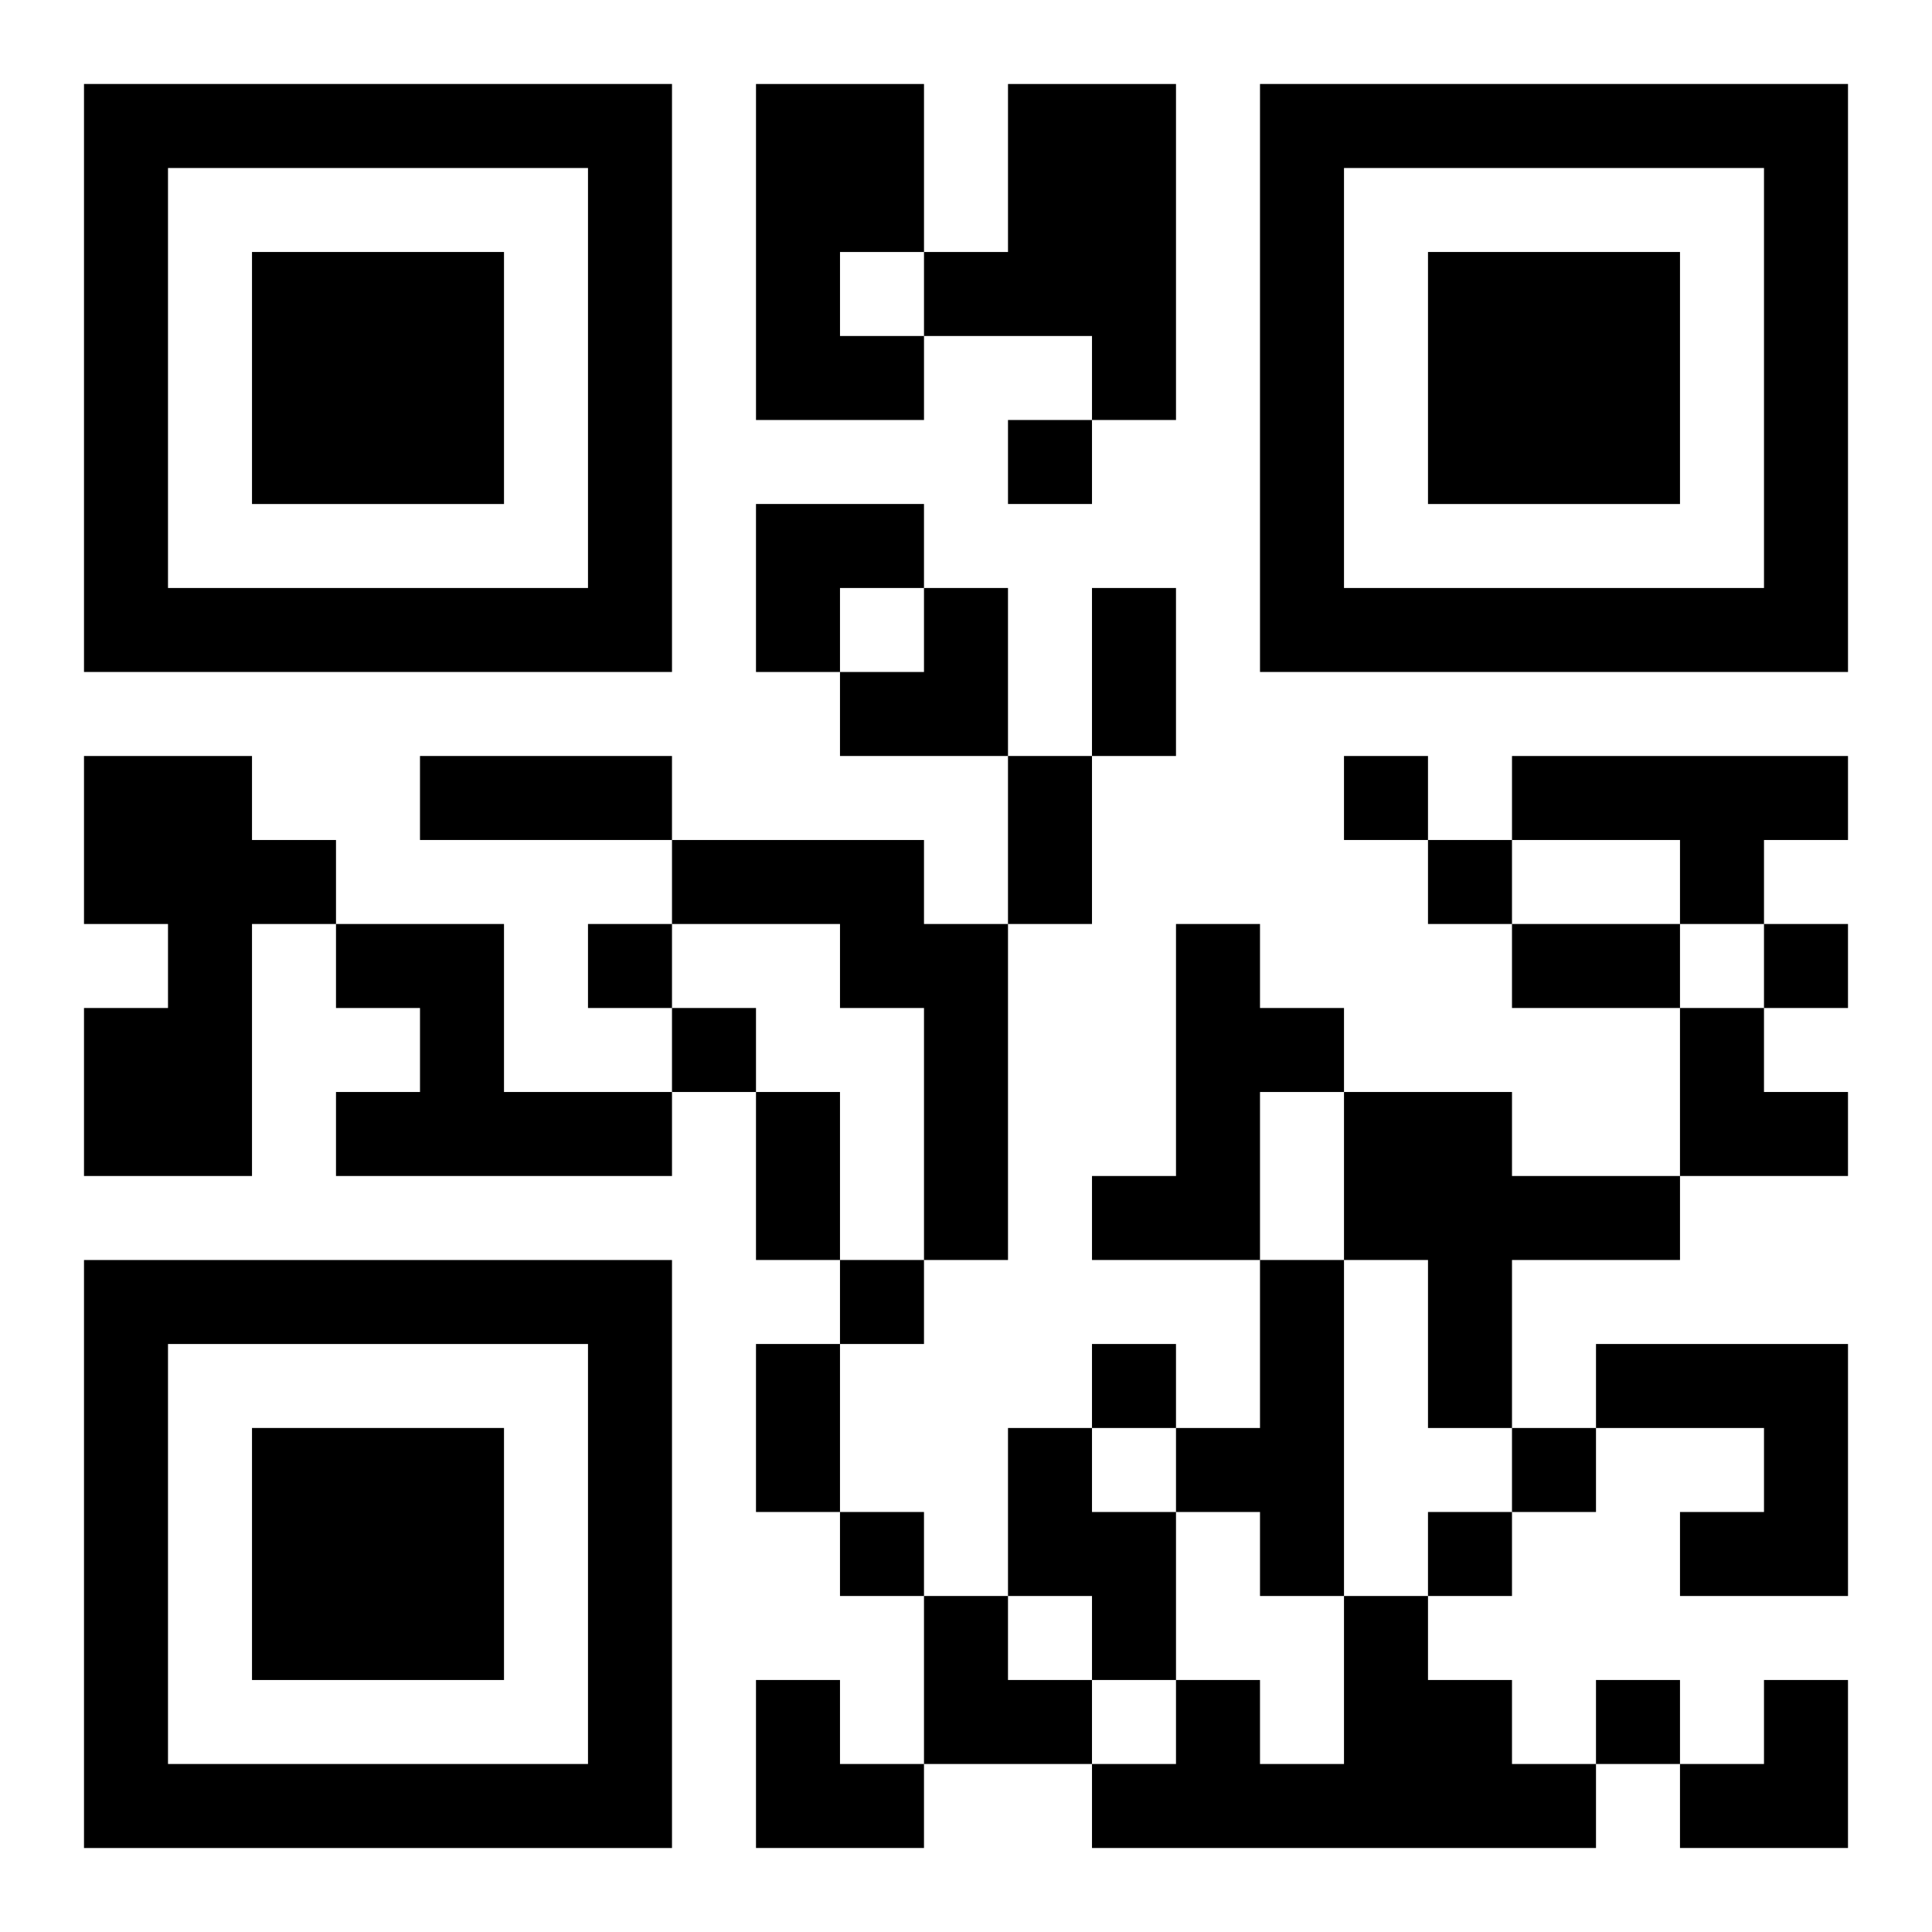 <?xml version="1.0" encoding="UTF-8"?>
<svg width="250" height="250" baseProfile="full" version="1.1" viewBox="-1 -1 23 23" xmlns="http://www.w3.org/2000/svg" xmlns:xlink="http://www.w3.org/1999/xlink"><symbol id="a"><path d="m0 7v7h7v-7h-7zm1 1h5v5h-5v-5zm1 1v3h3v-3h-3z"/></symbol><use y="-7" xlink:href="#a"/><use y="7" xlink:href="#a"/><use x="14" y="-7" xlink:href="#a"/><path d="m8 0h2v2h-1v1h1v1h-2v-4m3 0h2v4h-1v-1h-2v-1h1v-2m-11 8h2v1h1v1h-1v3h-2v-2h1v-1h-1v-2m17 0h4v1h-1v1h-1v-1h-2v-1m-10 1h3v1h1v4h-1v-3h-1v-1h-2v-1m-4 1h2v2h2v1h-4v-1h1v-1h-1v-1m10 0h1v1h1v1h-1v2h-2v-1h1v-3m2 2h2v1h2v1h-2v2h-1v-2h-1v-2m-1 2h1v4h-1v-1h-1v-1h1v-2m4 1h3v3h-2v-1h1v-1h-2v-1m-7 1h1v1h1v2h-1v-1h-1v-2m4 2h1v1h1v1h1v1h-6v-1h1v-1h1v1h1v-2m-4-14v1h1v-1h-1m4 4v1h1v-1h-1m1 1v1h1v-1h-1m-10 1v1h1v-1h-1m14 0v1h1v-1h-1m-13 1v1h1v-1h-1m2 3v1h1v-1h-1m3 1v1h1v-1h-1m5 1v1h1v-1h-1m-8 1v1h1v-1h-1m7 0v1h1v-1h-1m2 2v1h1v-1h-1m-6-13h1v2h-1v-2m-8 2h3v1h-3v-1m7 0h1v2h-1v-2m6 2h2v1h-2v-1m-9 2h1v2h-1v-2m0 3h1v2h-1v-2m0-10h2v1h-1v1h-1zm1 1m1 0h1v2h-2v-1h1zm9 5h1v1h1v1h-2zm-9 7h1v1h1v1h-2zm-2 1h1v1h1v1h-2zm11 0m1 0h1v2h-2v-1h1z"/></svg>
